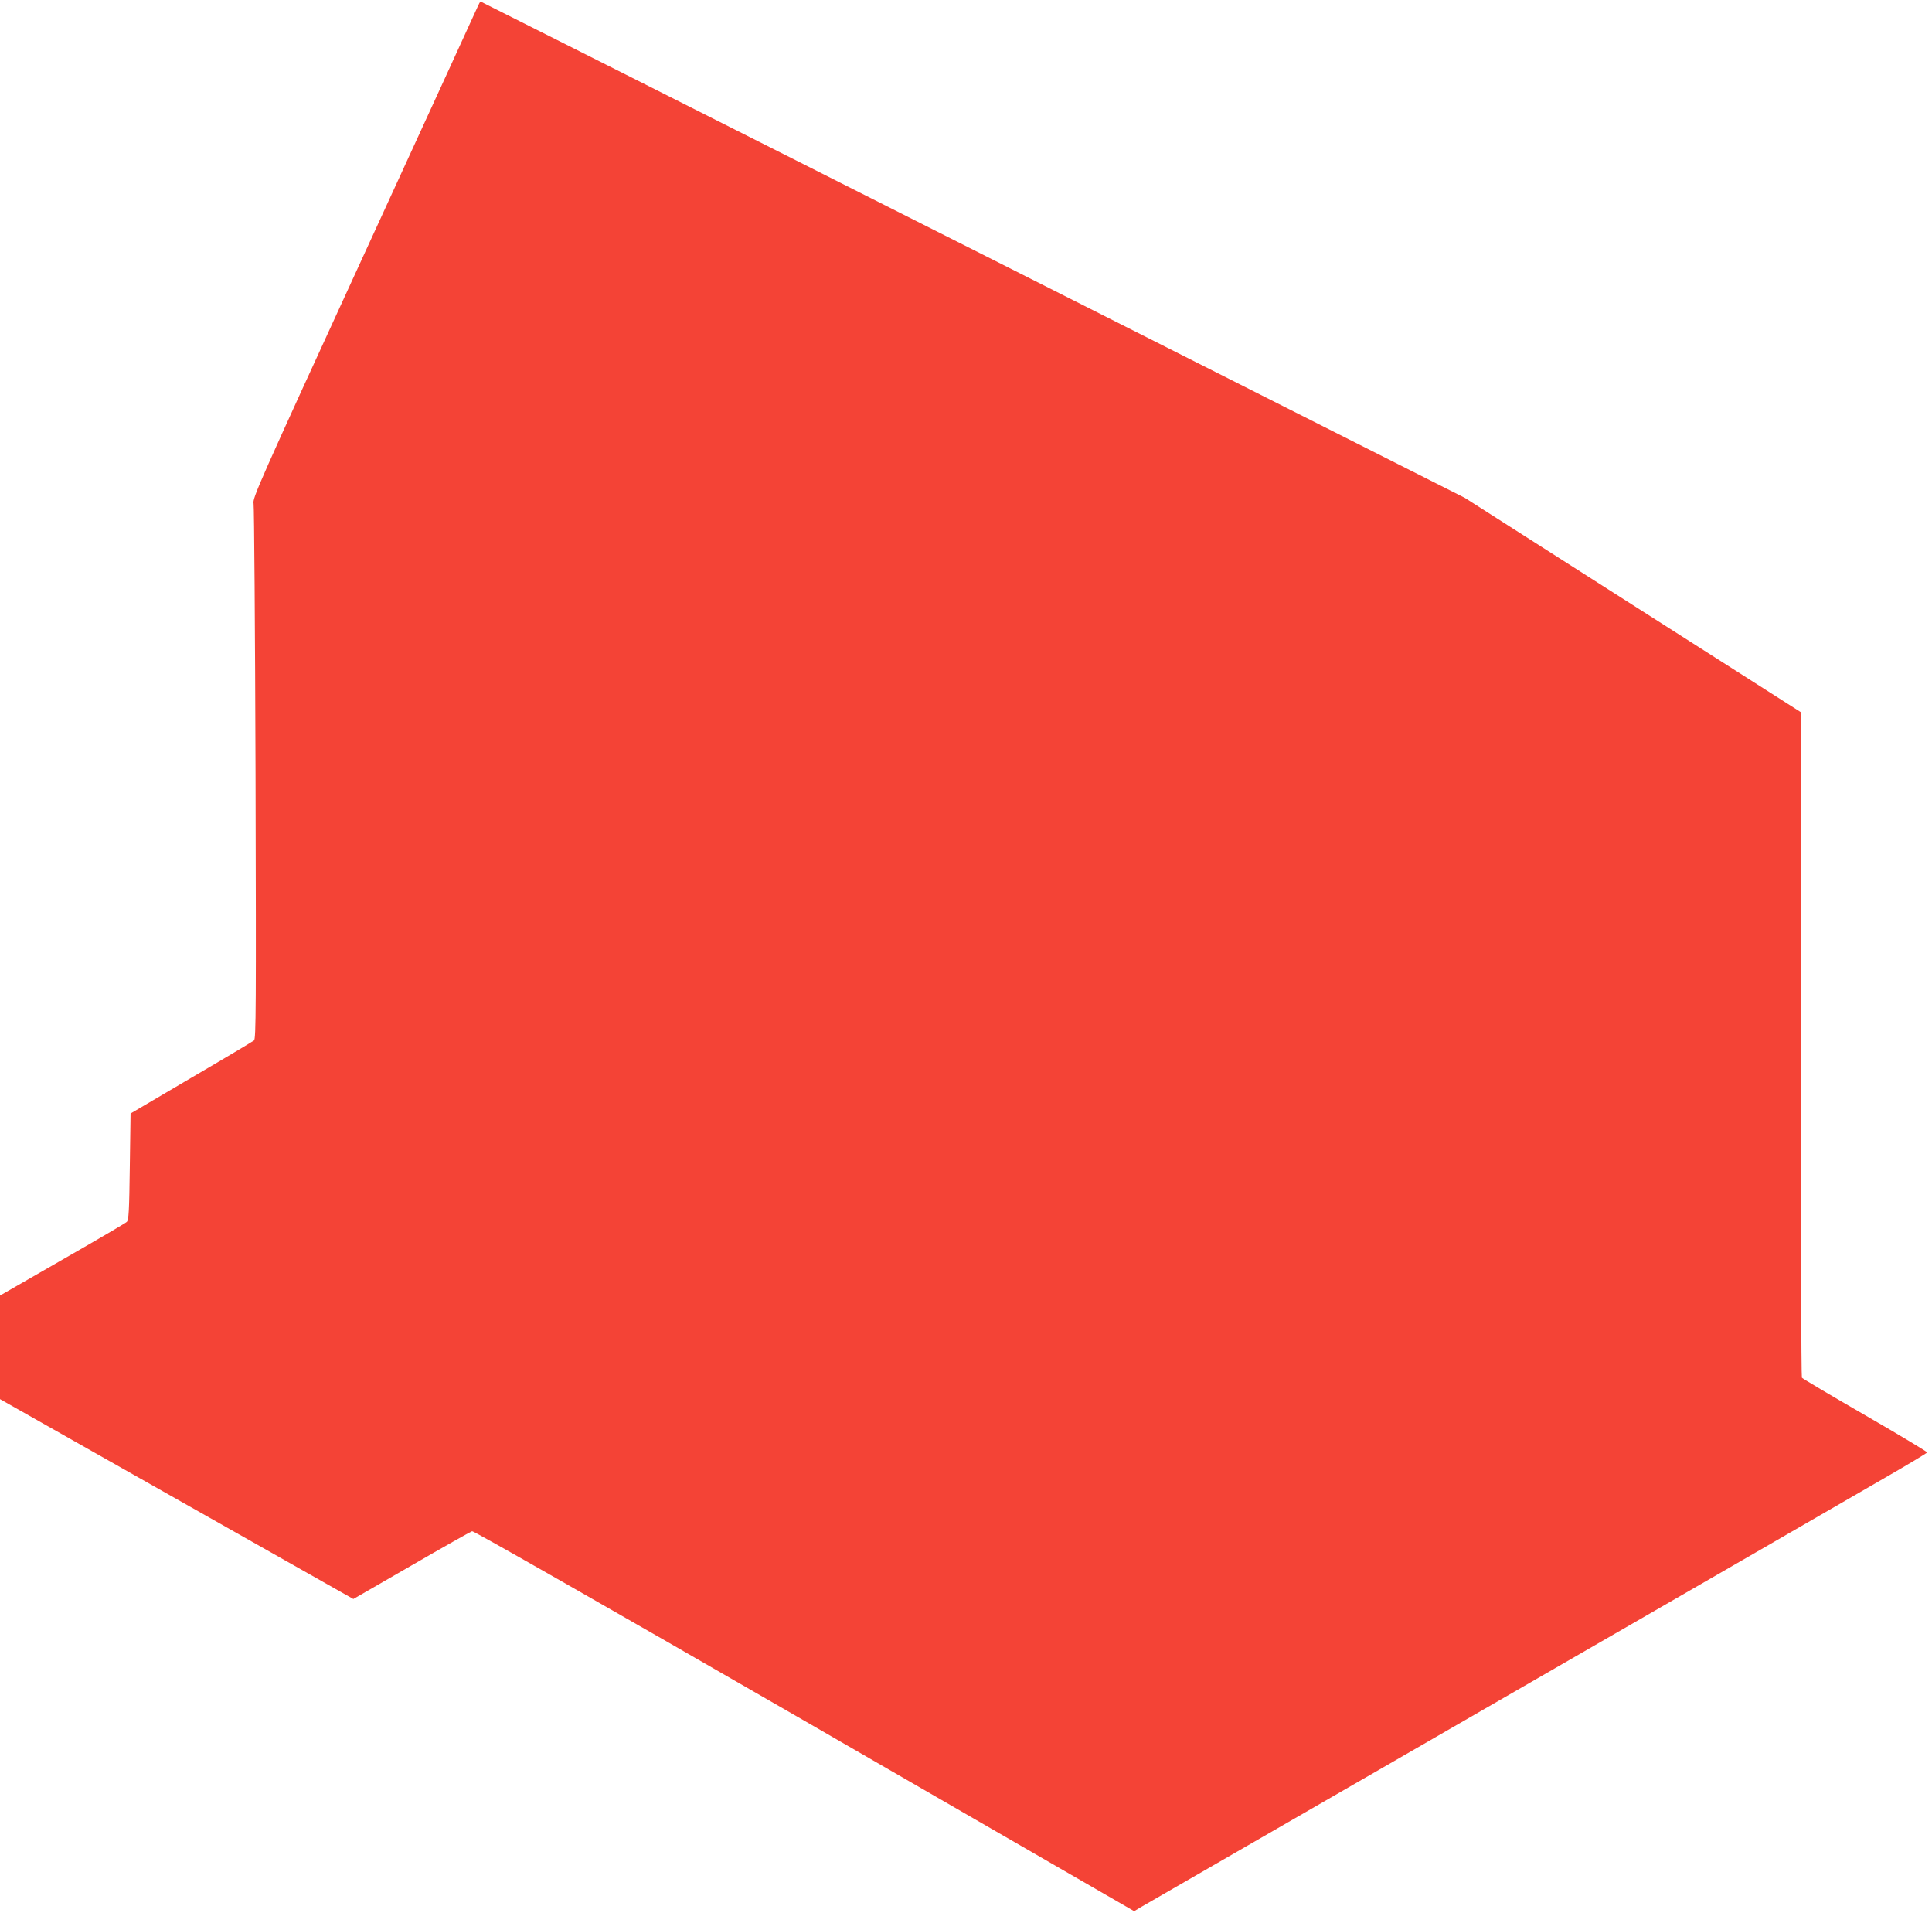 <?xml version="1.0" standalone="no"?>
<!DOCTYPE svg PUBLIC "-//W3C//DTD SVG 20010904//EN"
 "http://www.w3.org/TR/2001/REC-SVG-20010904/DTD/svg10.dtd">
<svg version="1.0" xmlns="http://www.w3.org/2000/svg"
 width="1280pt" height="1267pt" viewBox="0 0 1280 1267"
 preserveAspectRatio="xMidYMid meet">
<g transform="translate(0,1267) scale(0.1,-0.1)"
fill="#f44336" stroke="none">
<path d="M3161 12618 c-10 -24 -350 -764 -754 -1644 -700 -1524 -735 -1604
-727 -1640 4 -22 10 -827 13 -1791 4 -1557 3 -1754 -10 -1765 -9 -7 -196 -119
-417 -248 l-401 -236 -5 -352 c-4 -295 -7 -354 -20 -366 -8 -8 -201 -121 -428
-251 l-412 -237 0 -343 0 -343 1170 -662 1171 -662 385 222 c211 122 392 224
402 227 11 2 848 -475 2202 -1256 l2184 -1261 40 24 c23 13 1081 623 2351
1356 1271 733 2434 1404 2585 1492 151 87 276 162 278 167 1 4 -183 115 -410
246 -227 131 -416 243 -420 249 -4 6 -8 1001 -8 2210 l0 2199 -1112 709 -1113
710 -3258 1644 c-1792 904 -3261 1644 -3263 1644 -3 0 -13 -19 -23 -42z"/>
</g>
</svg>

